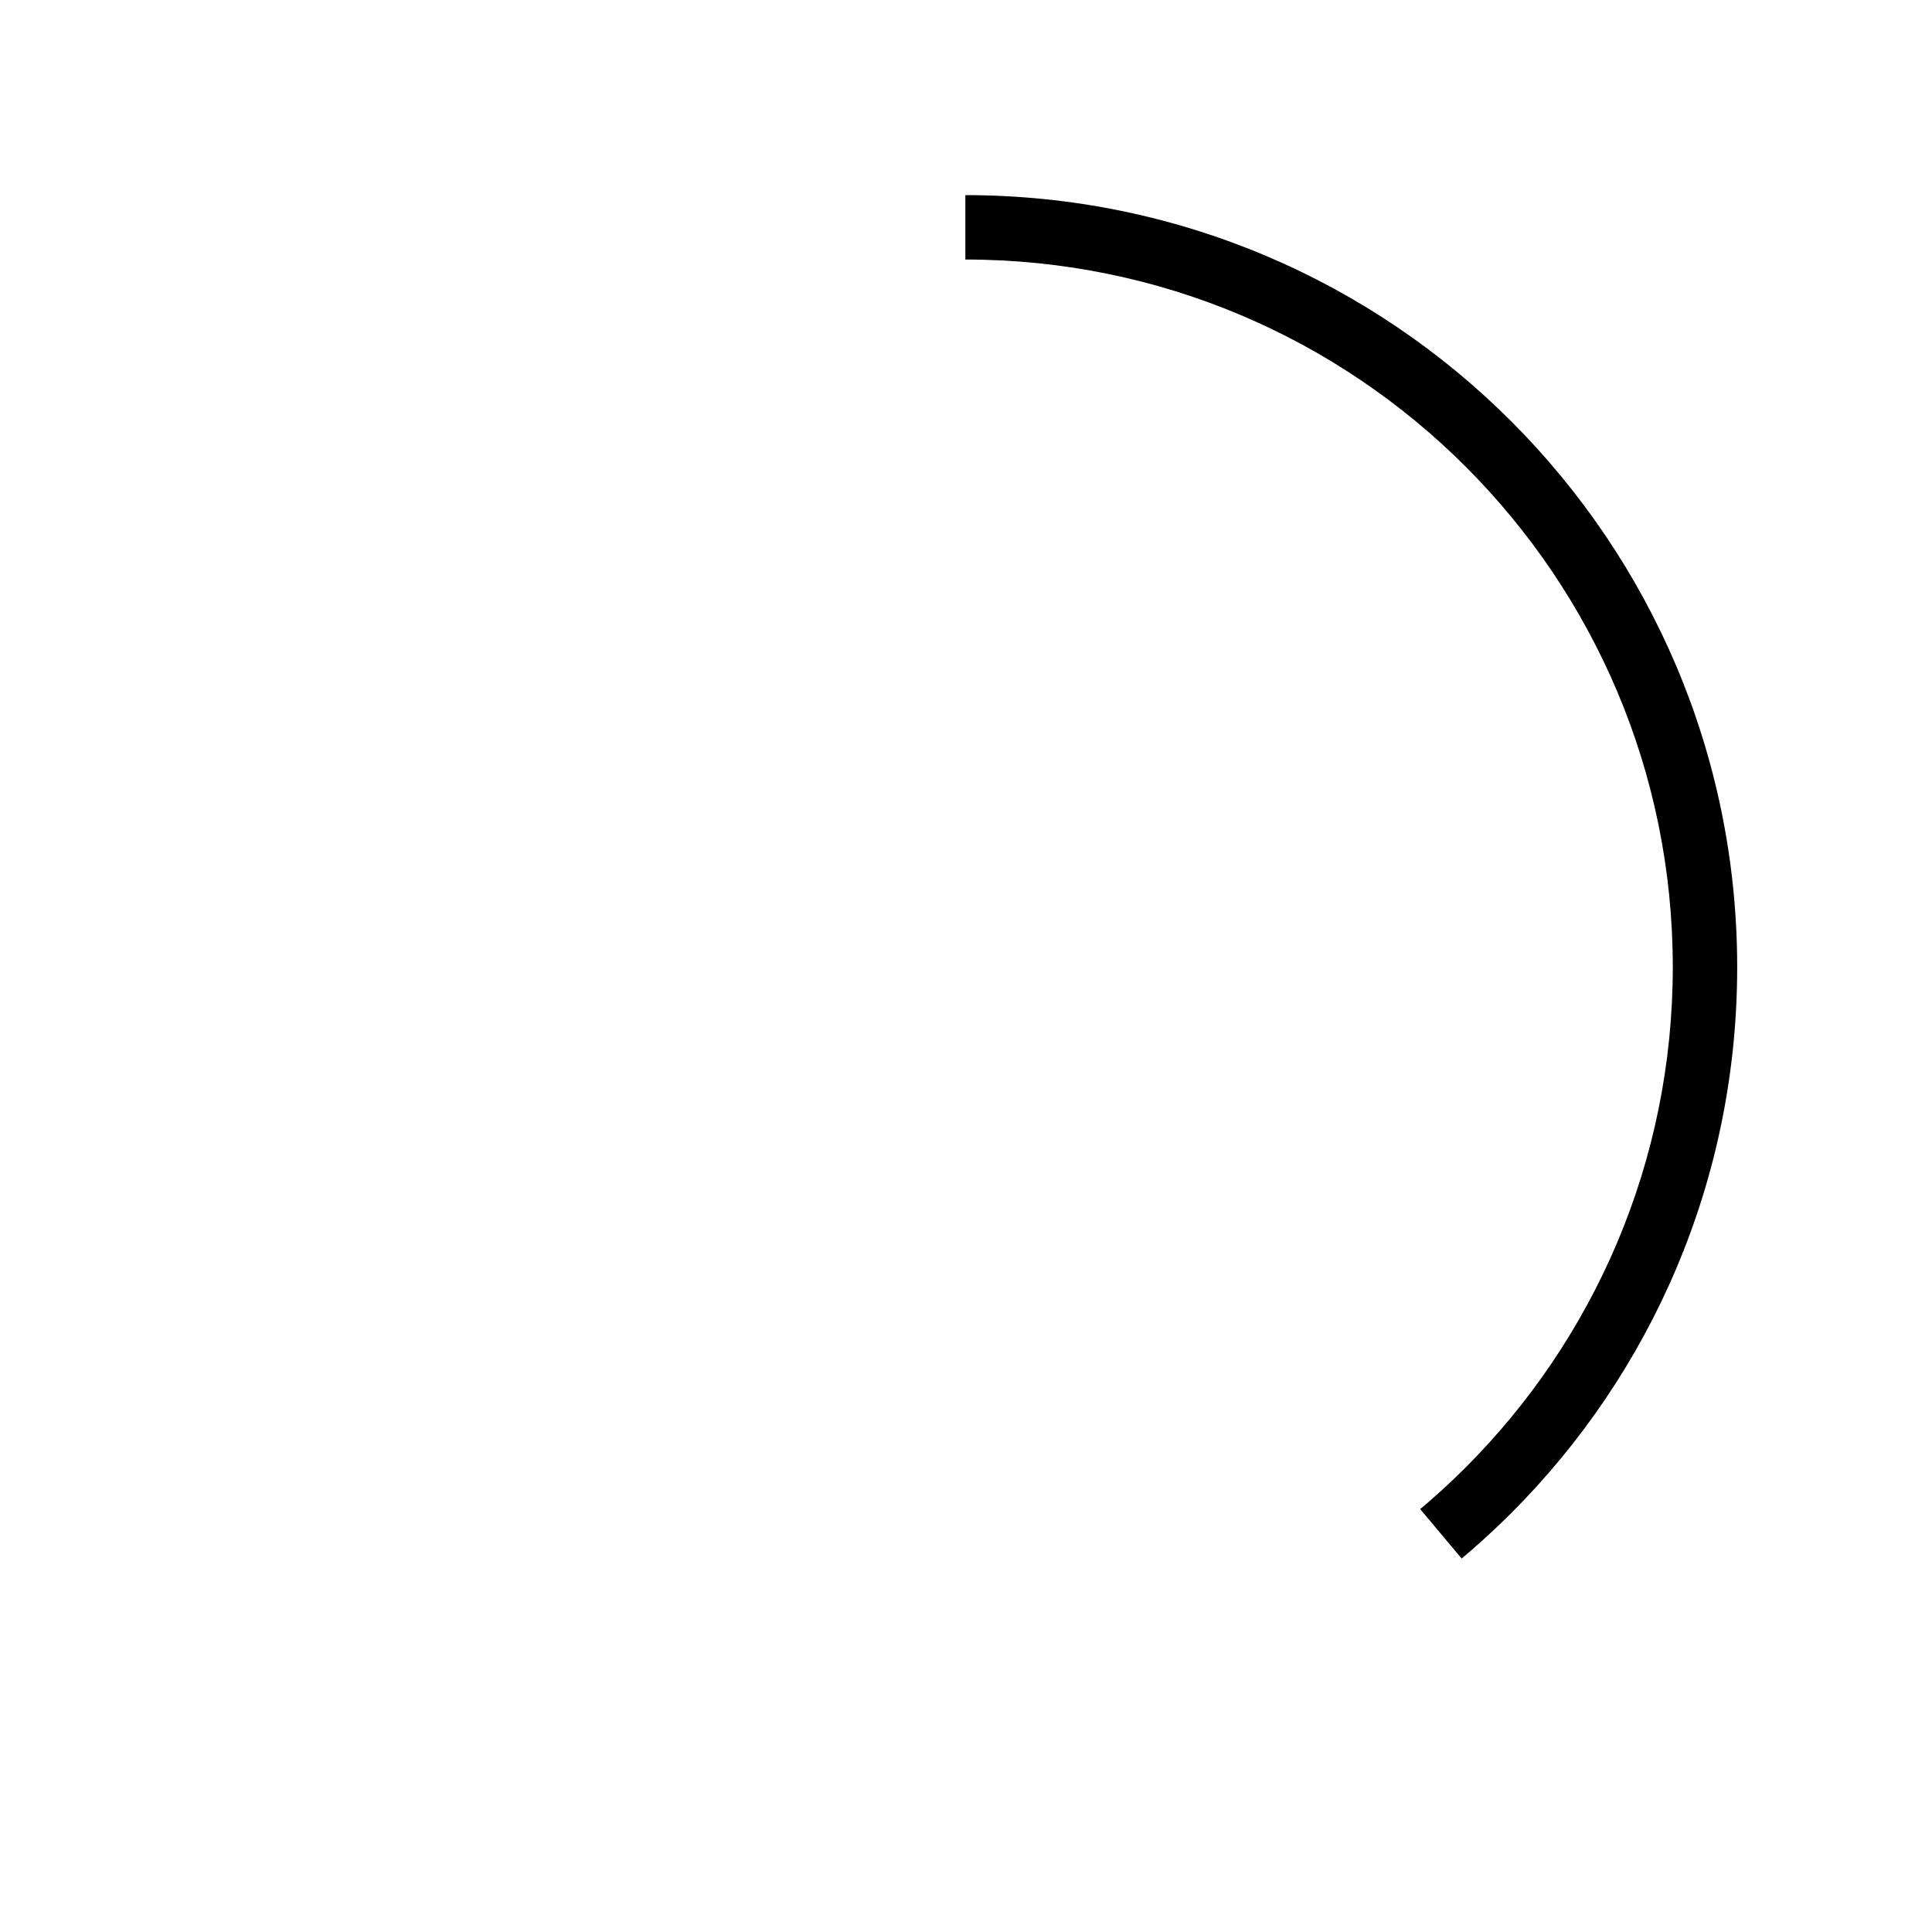 <?xml version="1.0" encoding="utf-8"?>
<!-- Generator: Adobe Illustrator 27.1.1, SVG Export Plug-In . SVG Version: 6.00 Build 0)  -->
<svg version="1.1" id="Layer_1" xmlns="http://www.w3.org/2000/svg" xmlns:xlink="http://www.w3.org/1999/xlink" x="0px" y="0px"
	 viewBox="0 0 600 600" style="enable-background:new 0 0 600 600;" xml:space="preserve">
<style type="text/css">
	.st0{clip-path:url(#SVGID_00000147930857663018448010000017864996572673521803_);}
</style>
<g>
	<defs>
		<path id="SVGID_1_" d="M60,300.3C60,167.9,167.4,60.6,299.8,60.6s239.7,107.3,239.7,239.8S432.2,540.1,299.8,540.1
			S60,432.7,60,300.3z M299.8,520.1c121.4,0,219.7-98.4,219.7-219.8S421.2,80.6,299.8,80.6S80,179,80,300.3S178.4,520.1,299.8,520.1
			z"/>
	</defs>
	<clipPath id="SVGID_00000121265694262489931070000017192031438026287254_">
		<use xlink:href="#SVGID_1_"  style="overflow:visible;"/>
	</clipPath>
	<g>
		<g style="clip-path:url(#SVGID_00000121265694262489931070000017192031438026287254_);">
			<g>
				<g>
					<path d="M299.8,300.3V60.6c132.4,0,239.8,107.3,239.8,239.8c0,74.1-28.8,136-85.6,183.7L299.8,300.3z"/>
				</g>
			</g>
		</g>
		<g style="clip-path:url(#SVGID_00000121265694262489931070000017192031438026287254_);">
			<g>
			</g>
			<g>
			</g>
		</g>
	</g>
</g>
</svg>
